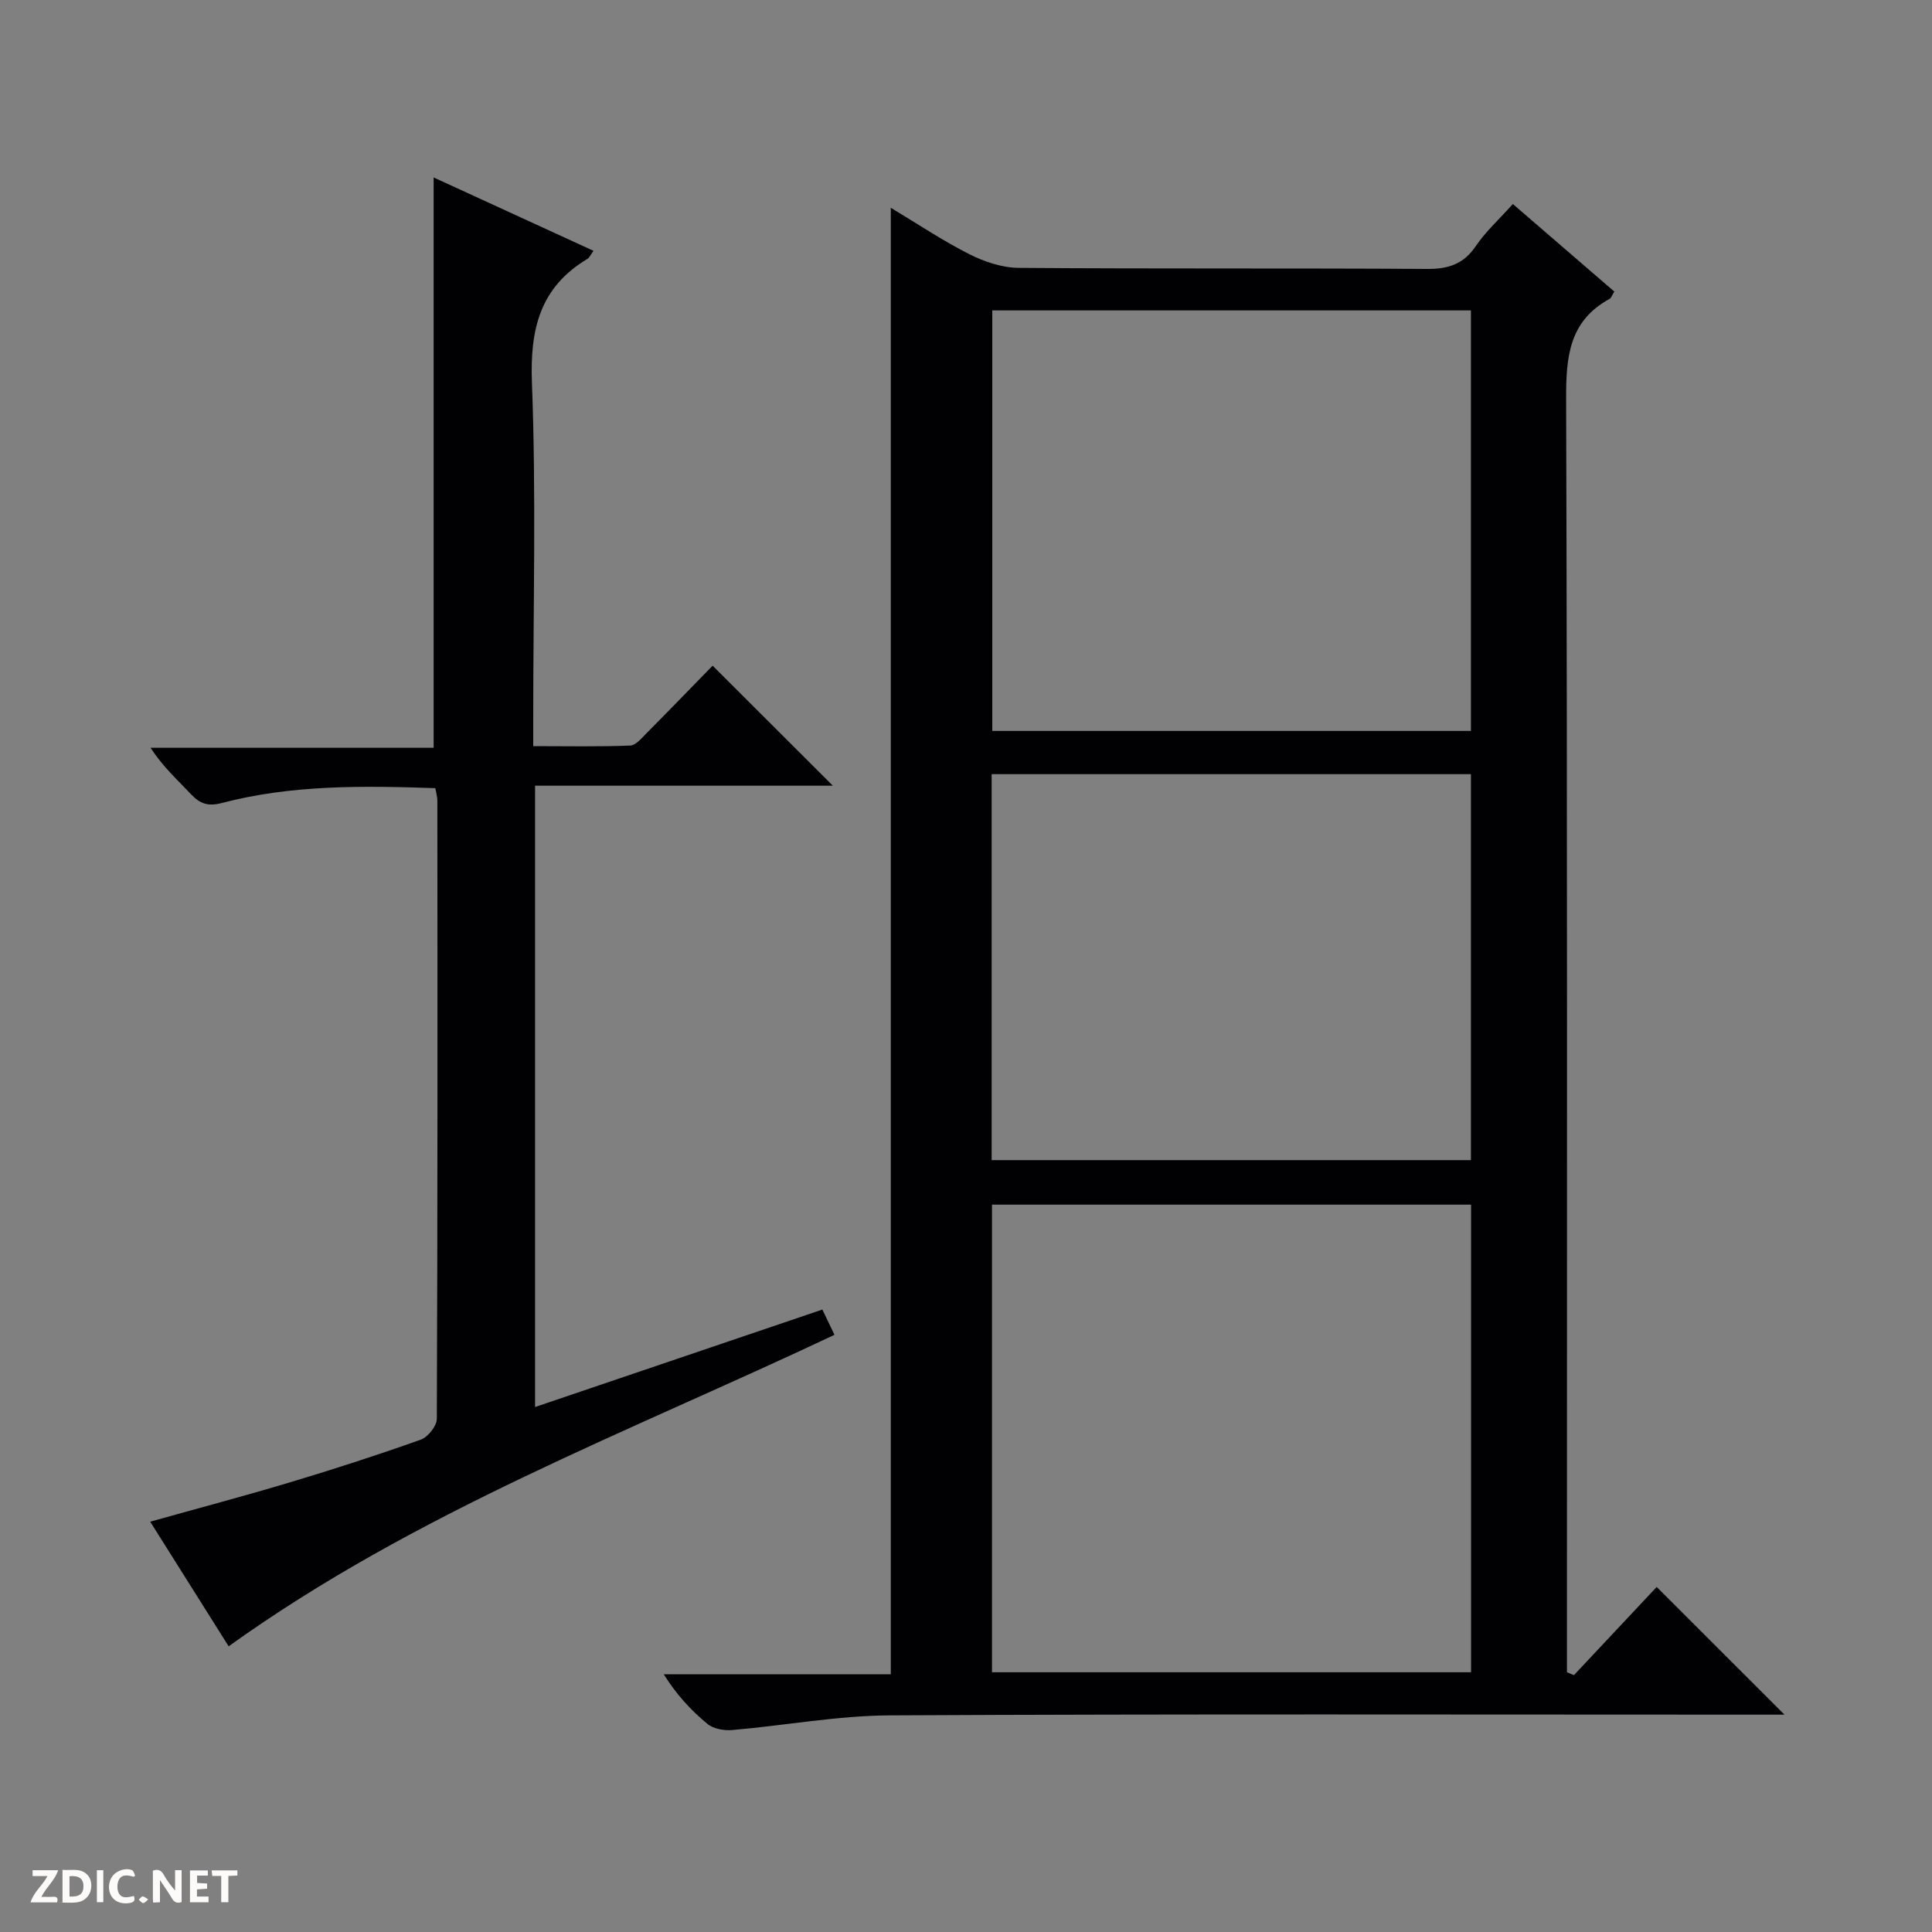 <svg enable-background="new 0 0 400 400" viewBox="0 0 400 400" xmlns="http://www.w3.org/2000/svg"><rect x="0" y="0" width="400" height="400" fill="#808080" stroke="none"/><g fill="#fcfbfa"><path d="m37.59 393.81c-.92.31-1.52.05-2-.78-.7-1.2-1.52-2.34-2.47-3.78v4.59c-.55.03-.95.05-1.41.07-.03-.37-.06-.64-.06-.91 0-1.91 0-3.81 0-5.7 1.13-.41 1.77-.03 2.29.91.62 1.11 1.38 2.14 2.31 3.19v-4.2h1.35v6.61z"/><path d="m12.94 393.88v-6.75c1.9.19 3.93-.54 5.37 1.29.8 1.01.78 2.88.03 3.97-1.37 1.97-3.4 1.51-6.4 1.49m2.45-1.22c2.04.12 2.92-.58 2.89-2.21-.03-1.51-.98-2.19-2.89-2z"/><path d="m11.81 393.87h-5.49c.68-2.18 2.47-3.48 3.51-5.45h-3.08v-1.21h5.29c-.71 2.13-2.44 3.48-3.47 5.51.86 0 1.63.04 2.39-.01.79-.05 1.14.21.85 1.16"/><path d="m39.33 393.86v-6.61h3.7v1.07h-2.22v1.52c.68.04 1.34.09 2.07.13v1.07c-.72.05-1.38.09-2.1.14v1.48h2.4v1.19h-3.85z"/><path d="m27.71 388.56c-1.15-.3-2.46-.61-3.1.64-.37.73-.41 1.93-.06 2.67.63 1.35 1.99.93 3.17.68.35.94-.01 1.32-.93 1.46-1.62.25-3.05-.27-3.76-1.48-.73-1.24-.6-3.03.31-4.17.88-1.11 2.71-1.7 4-1.16.32.13.44.74.65 1.12-.1.08-.19.16-.28.24"/><path d="m49.15 387.24v1.07c-.59.02-1.17.05-1.87.08v5.44h-1.48v-5.44h-1.85c-.05-.4-.08-.73-.13-1.15z"/><path d="m20.06 387.21h1.33v6.62h-1.33z"/><path d="m30.68 393.25c-.39.38-.8.79-1.05.76-.32-.05-.6-.45-.9-.7.26-.24.51-.64.8-.67.29-.04.62.3 1.15.61"/></g><path d="m325.87 346.82c5.84-6.22 11.67-12.44 17.13-18.26 8.78 8.77 17.54 17.53 26.46 26.44-1.32 0-3.06 0-4.79 0-60.15 0-120.31-.16-180.46.15-10.89.06-21.77 2.11-32.67 3.04-1.67.14-3.85-.26-5.07-1.27-3.4-2.8-6.41-6.06-9.05-10.28h47.01c0-101.45 0-202.3 0-303.62 5.5 3.3 10.73 6.81 16.3 9.63 3.11 1.57 6.8 2.79 10.23 2.81 28.16.22 56.32.04 84.48.22 4.4.03 7.56-.97 10.11-4.73 2.03-2.99 4.78-5.49 7.67-8.71 7.06 6.09 14.03 12.1 21.01 18.13-.46.72-.62 1.31-.99 1.51-8.37 4.58-9.02 11.98-8.99 20.67.27 85.81.17 171.63.17 257.44v6.23c.48.2.97.4 1.45.6zm-21.3-97.41c-33.27 0-66.28 0-99.19 0v96.81h99.19c0-32.46 0-64.55 0-96.81zm-.03-98.08c0-29.32 0-58.08 0-87.06-33.19 0-66.09 0-99.1 0v87.06zm-99.23 88.86h99.23c0-26.84 0-53.27 0-79.91-33.19 0-66.09 0-99.23 0z" fill="#010104"/><path d="m47.34 340.85c-5.24-8.32-10.61-16.86-16.24-25.8 10.06-2.82 19.62-5.35 29.08-8.19 9.05-2.72 18.05-5.63 26.95-8.8 1.47-.53 3.3-2.82 3.31-4.3.17-42.66.14-85.33.11-127.99 0-.8-.25-1.6-.42-2.59-14.97-.51-29.76-.72-44.23 3.08-2.95.77-4.57.08-6.44-1.91-2.73-2.91-5.72-5.57-8.29-9.53h58.61c0-39.76 0-78.64 0-118.08 10.83 4.97 21.89 10.05 33.1 15.19-.65.89-.86 1.43-1.25 1.66-9.84 5.89-11.92 14.54-11.5 25.65.88 22.96.27 45.99.27 68.99v6.25c6.9 0 13.49.14 20.06-.12 1.2-.05 2.44-1.59 3.48-2.64 4.69-4.72 9.32-9.51 13.6-13.9 8.5 8.49 16.7 16.67 24.89 24.85-20 0-40.63 0-61.65 0v128.64c19.89-6.75 39.57-13.43 59.48-20.18.97 2.03 1.74 3.63 2.51 5.23-42.53 20.1-86.6 36.62-125.43 64.49z" fill="#010104"/></svg>